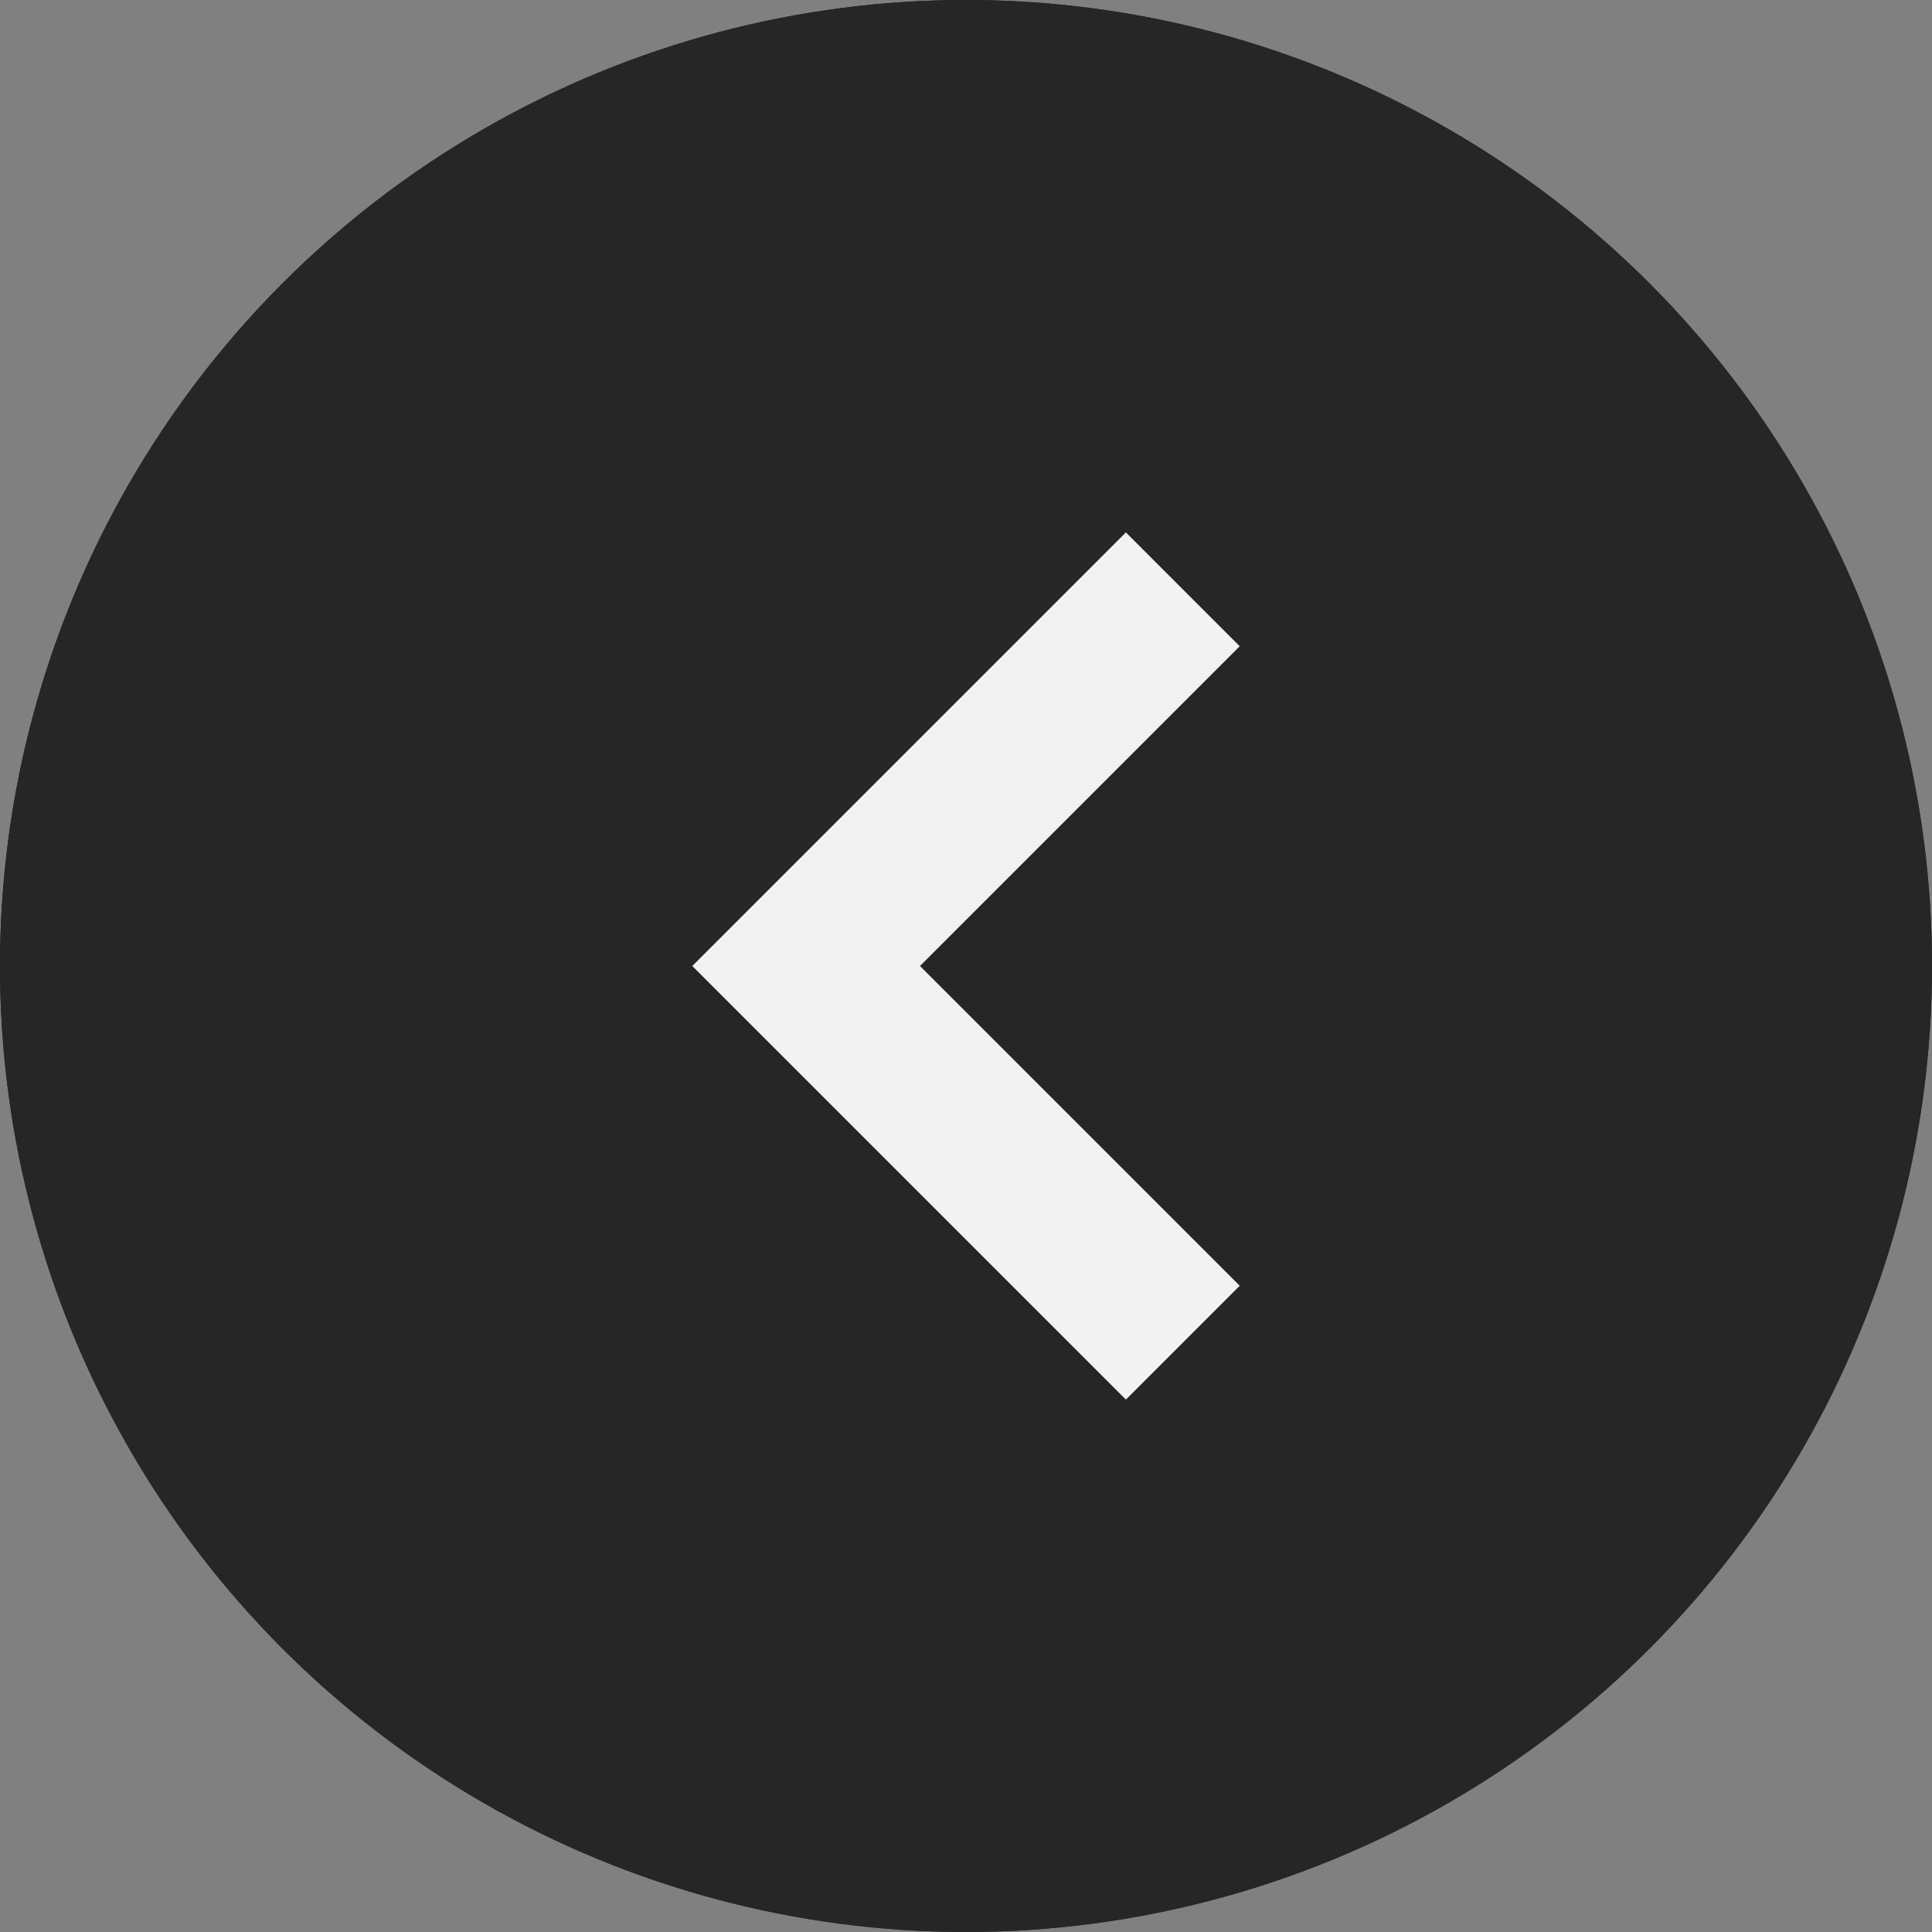 <?xml version="1.0" encoding="UTF-8"?>
<svg id="Calque_2" data-name="Calque 2" xmlns="http://www.w3.org/2000/svg" xmlns:xlink="http://www.w3.org/1999/xlink" viewBox="0 0 900 900">
  <rect x="0" y="0" width="900" height="900" fill="#808080" stroke="none"/>
  <defs>
    <style>
      .cls-1 {
        fill: #262626;
      }

      .cls-2 {
        fill: #f2f2f2;
      }

      .cls-3 {
        fill: url(#New_Gradient_Swatch_1);
      }
    </style>
    <linearGradient id="New_Gradient_Swatch_1" data-name="New Gradient Swatch 1" x1="131.8" y1="131.8" x2="768.2" y2="768.2" gradientTransform="translate(900 900) rotate(-180)" gradientUnits="userSpaceOnUse">
      <stop offset="0" stop-color="#333"/>
      <stop offset=".59" stop-color="#1d1d1d"/>
      <stop offset="1" stop-color="#151515"/>
    </linearGradient>
  </defs>
  <g id="black">
    <g>
      <g>
        <circle class="cls-3" cx="450" cy="450" r="450"/>
        <circle class="cls-1" cx="450" cy="450" r="450"/>
      </g>
      <polygon class="cls-2" points="577.51 301.05 428.56 450 577.51 598.95 524.48 651.99 322.49 450 524.48 248.01 577.51 301.05"/>
    </g>
  </g>
</svg>